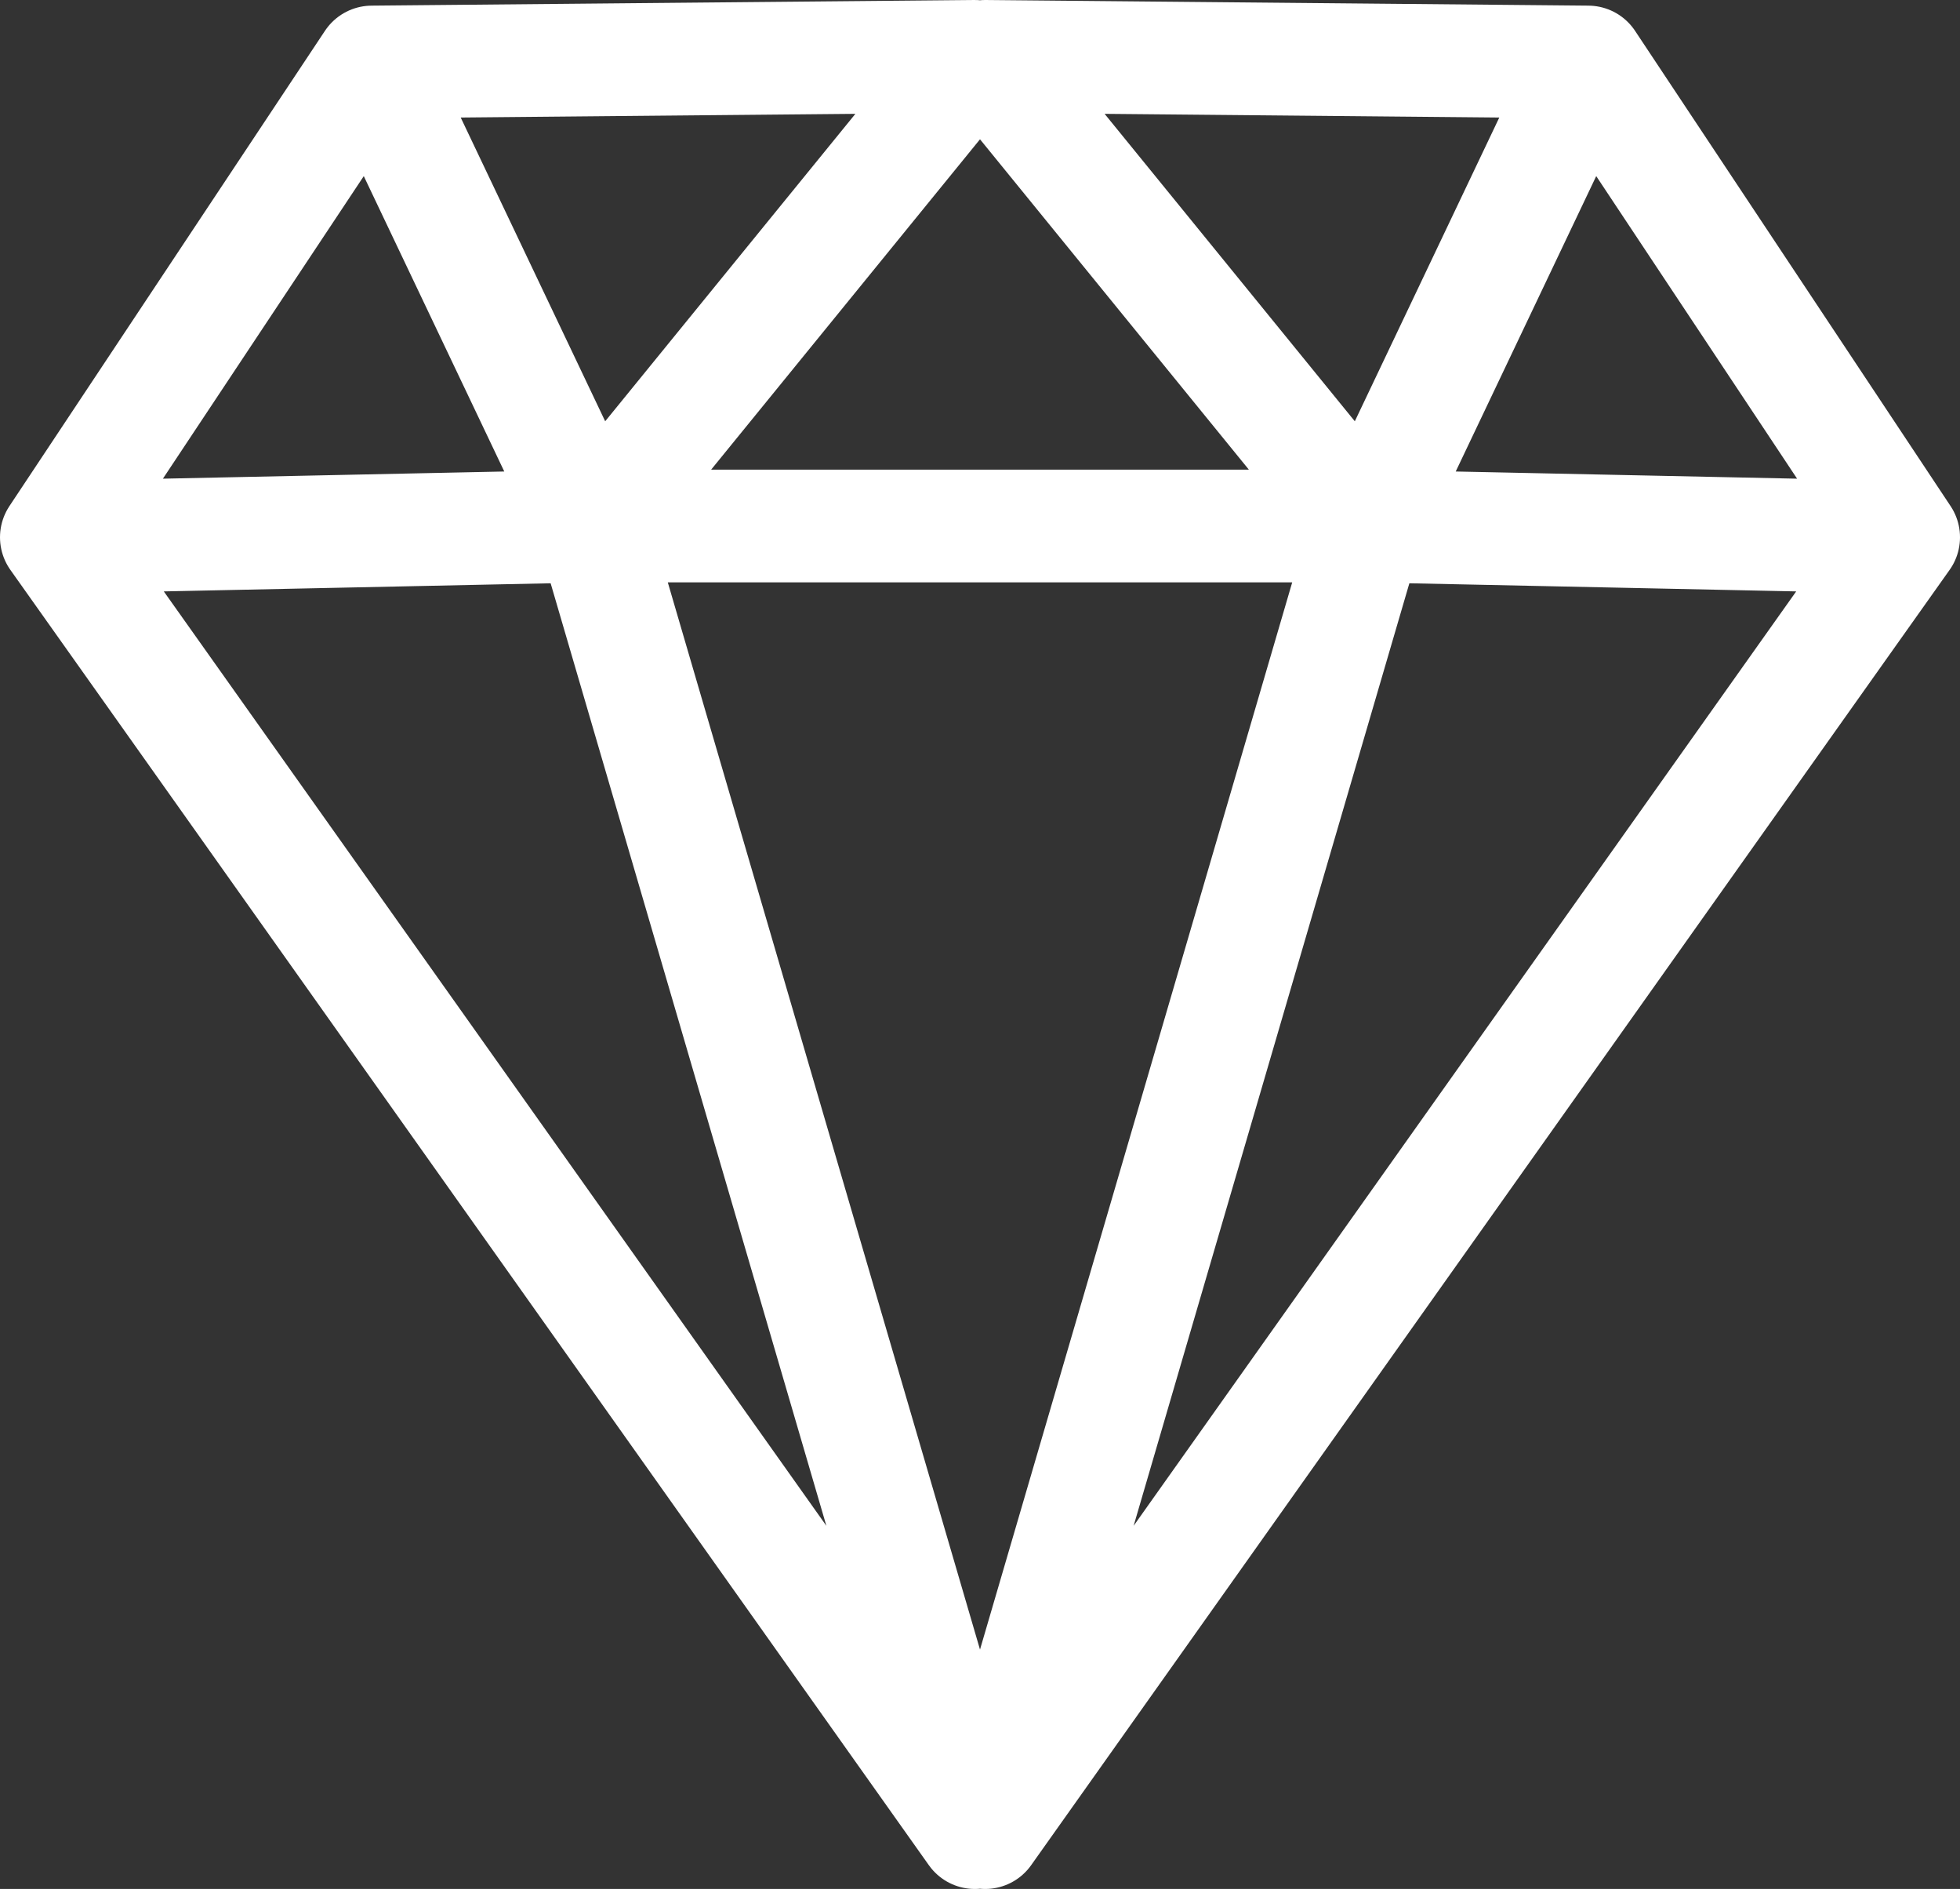 <svg xmlns="http://www.w3.org/2000/svg" id="Laag_2" viewBox="0 0 20.87 20.11"><rect x="0" y="0" width="20.87" height="20.11" fill="#333333" stroke="none"/><defs><style>.cls-1{fill:none;stroke:#fff;stroke-linecap:round;stroke-linejoin:round;stroke-width:1.2px}</style></defs><g id="Laag_7"><path d="M16.91.66 10.49.6l4.07 5-4.07 13.91 9.78-13.79L16.91.66 14.56 5.6l5.71.12M14.56 5.6H8.77M3.96.66 10.38.6l-4.07 5 4.07 13.91L.6 5.72 3.96.66 6.31 5.6.6 5.72M6.31 5.6h5.8" class="cls-1"/></g></svg>